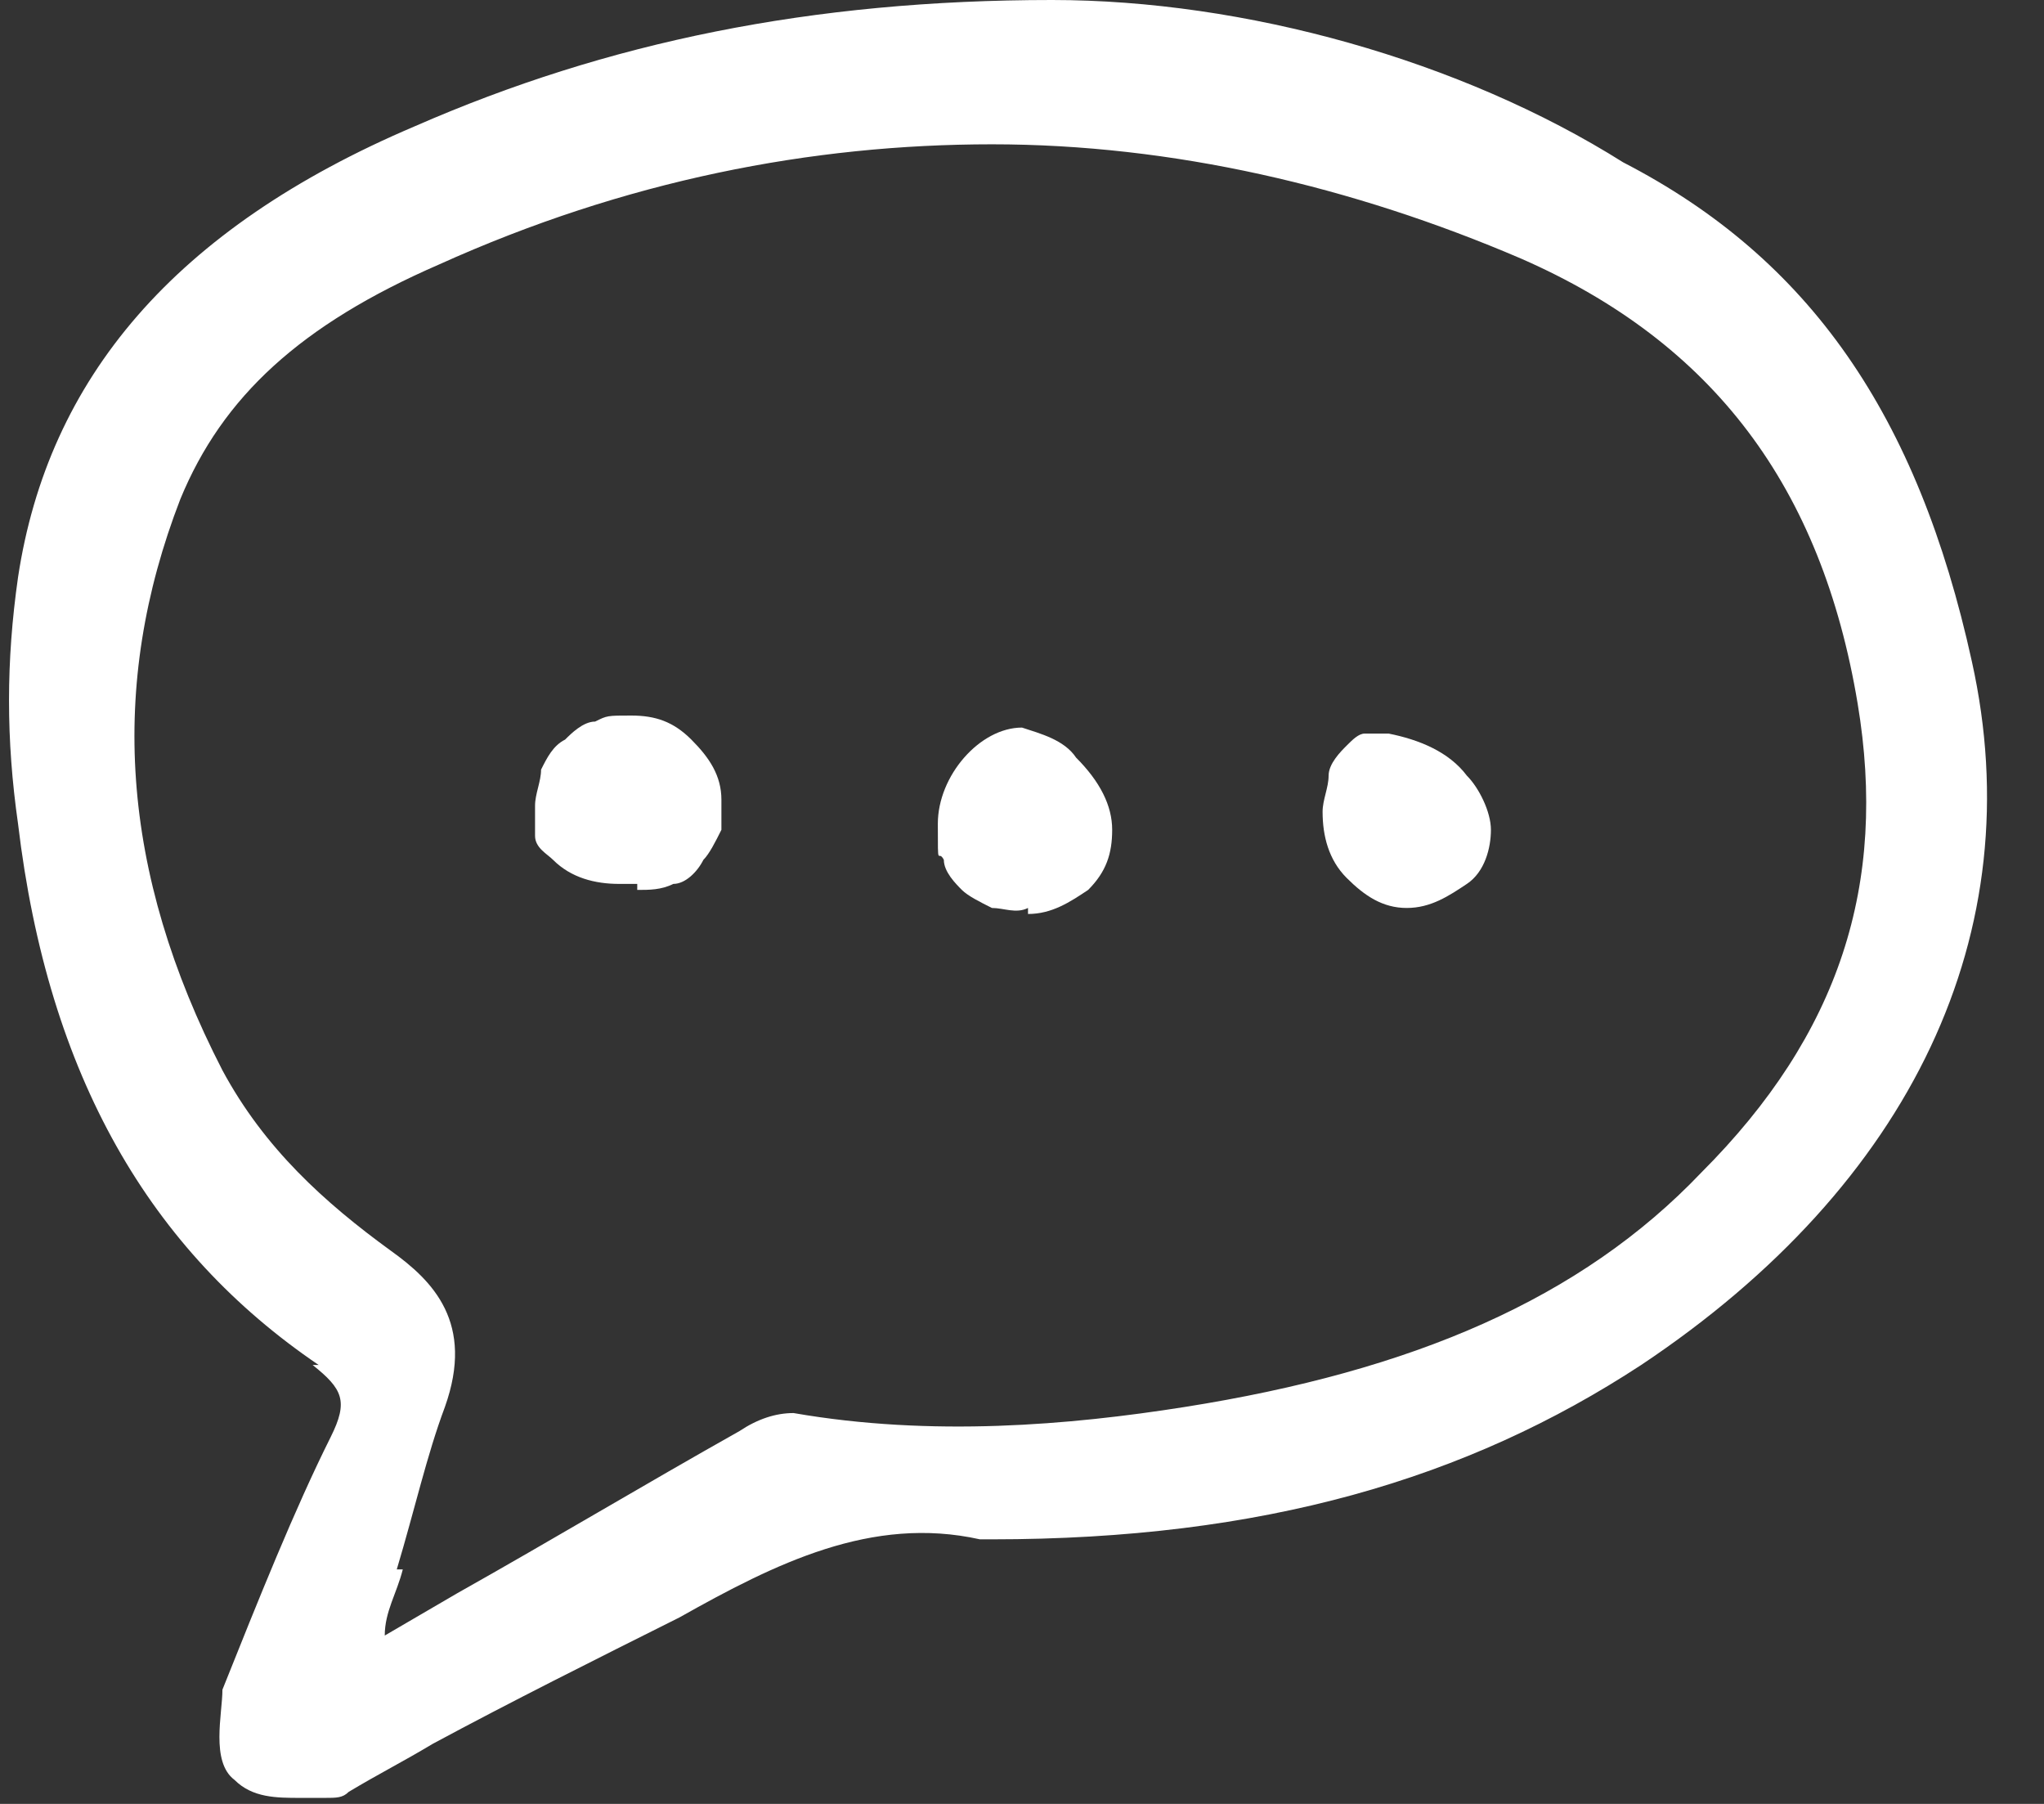 <svg xmlns="http://www.w3.org/2000/svg" id="Capa_1" viewBox="0 0 34 30"><rect x="0" y="0" width="34" height="30" fill="#333333" stroke="none"/><defs><style>      .st0 {        fill: #fff;      }    </style></defs><path class="st0" d="M5.2,22.7c.5.4.6.6.3,1.2-.6,1.2-1.2,2.7-1.8,4.2,0,.4-.2,1.2.2,1.5.3.3.7.3,1.1.3h.4c.2,0,.3,0,.4-.1h0c.5-.3.9-.5,1.4-.8,1.3-.7,2.7-1.4,4.1-2.1h0c1.6-.9,3.2-1.7,5-1.3h.2c4.5,0,7.9-1,10.8-2.9,4.5-3,6.5-7.2,5.5-11.7-.9-4.1-2.7-6.7-5.8-8.3-2.7-1.7-6.3-2.7-9.5-2.7h0c-4,0-7.4.7-10.6,2.1C2.9,3.8.8,6.3.3,9.6c-.2,1.4-.2,2.7,0,4.1.5,4.2,2.2,7.1,5,9h-.1ZM6.6,26.1c.3-1,.5-1.9.8-2.7.5-1.4-.2-2.1-.9-2.6-1.1-.8-2.1-1.7-2.8-3-1.7-3.3-1.9-6.4-.7-9.5.7-1.7,2-2.9,4.3-3.9,3.1-1.4,6.2-2,9.2-2s6,.7,8.8,1.9c3.2,1.4,5,3.8,5.6,7.4.5,3-.3,5.5-2.6,7.8-2,2.1-4.8,3.3-8.6,3.9-1.9.3-4.2.5-6.5.1-.3,0-.6.1-.9.3-1.6.9-3.1,1.8-4.7,2.7l-1.2.7c0-.4.2-.7.3-1.1h0Z"></path><path class="st0" d="M10.6,14.8h0c.2,0,.4,0,.6-.1.2,0,.4-.2.5-.4.1-.1.2-.3.3-.5v-.5c0-.4-.2-.7-.5-1s-.6-.4-1-.4-.4,0-.6.1c-.2,0-.4.2-.5.3-.2.1-.3.3-.4.5,0,.2-.1.4-.1.6v.5c0,.2.2.3.3.4.3.3.7.4,1.1.4h.3Z"></path><path class="st0" d="M17.1,15.2h0c.4,0,.7-.2,1-.4.3-.3.4-.6.4-1s-.2-.8-.6-1.2c-.2-.3-.6-.4-.9-.5h0c-.7,0-1.4.8-1.4,1.6s0,.4.1.6c0,.2.2.4.3.5.1.1.3.2.5.3.2,0,.4.1.6,0Z"></path><path class="st0" d="M23.4,15.1h0c.4,0,.7-.2,1-.4s.4-.6.4-.9-.2-.7-.4-.9c-.3-.4-.8-.6-1.3-.7h-.4c-.1,0-.2.1-.3.2-.1.1-.3.3-.3.5s-.1.4-.1.6c0,.4.1.8.4,1.1s.6.5,1,.5Z"></path></svg>